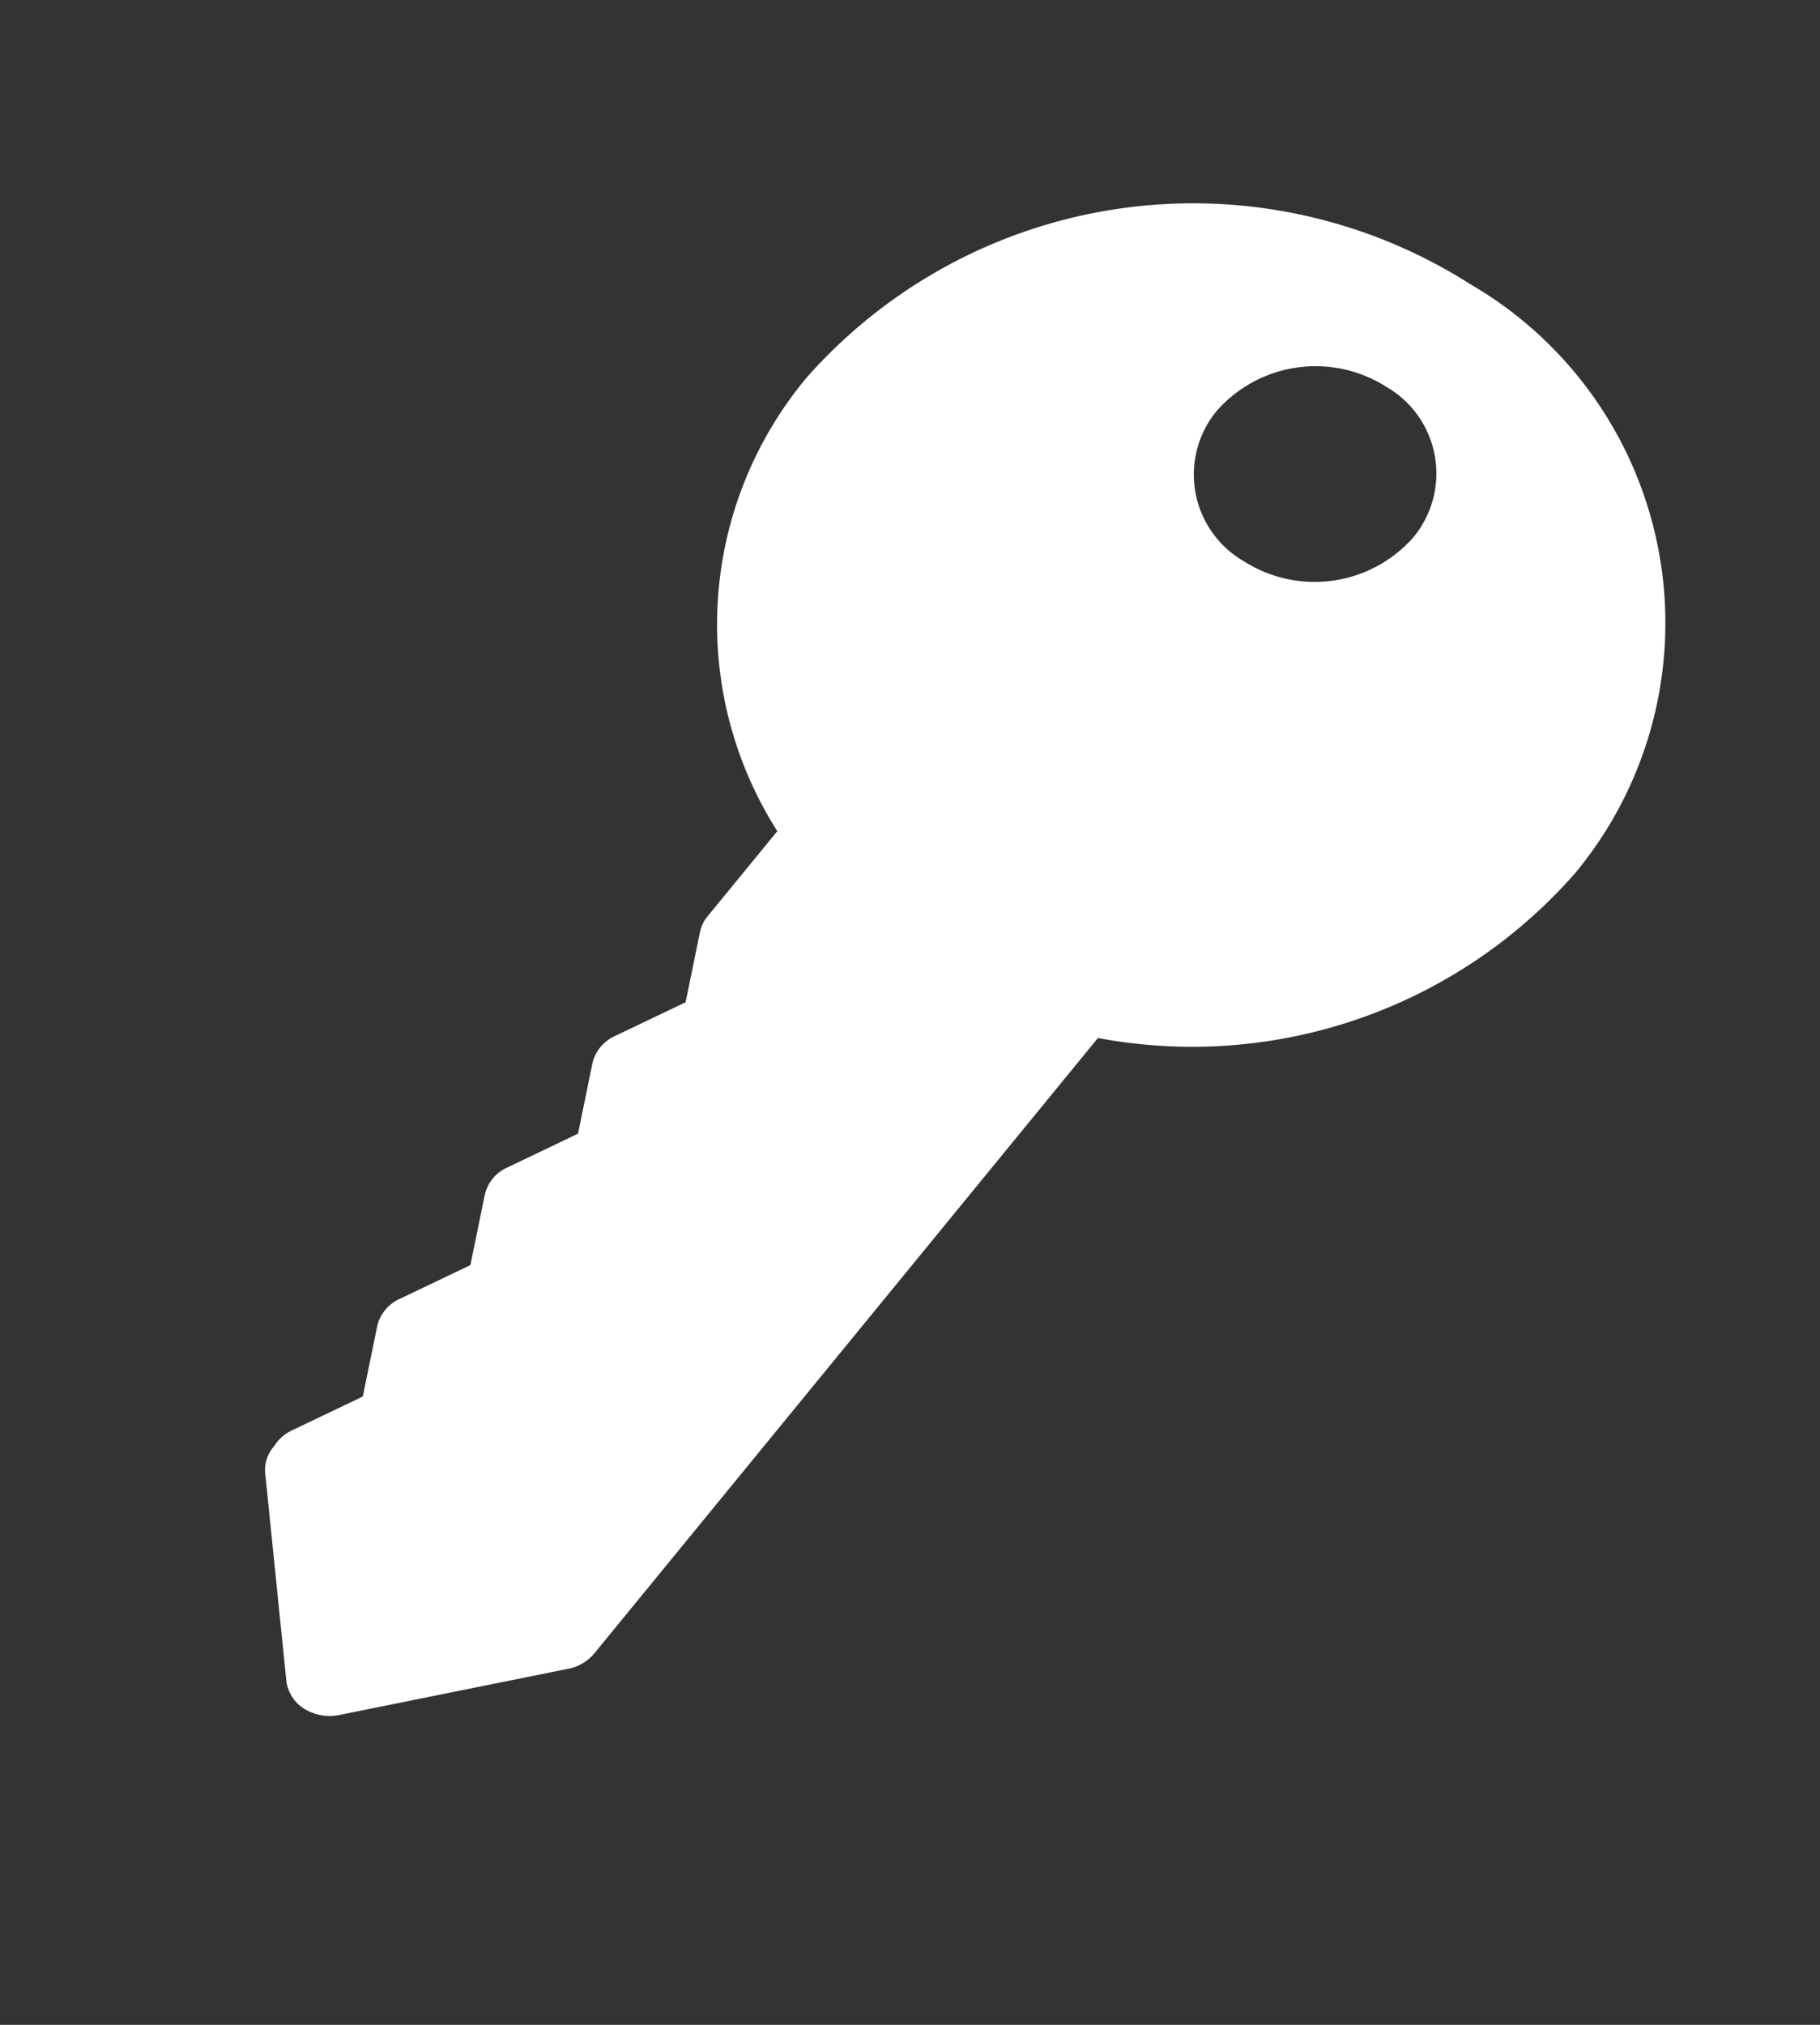 <svg xmlns="http://www.w3.org/2000/svg" width="23.236" height="25.846" viewBox="0 0 23.236 25.846">
  <rect x="0" y="0" width="23.236" height="25.846" fill="#333333" stroke="none"/>
  <path id="Path_336" data-name="Path 336" d="M23.266,6.45,21.075,4.437a.571.571,0,0,0-.35-.154L10.587,3.7A6.5,6.5,0,0,0,5.3.009,5,5,0,0,0,.01,5.511a6.583,6.583,0,0,0,5.94,6.152,4.91,4.91,0,0,0,4.908-3.1l1.4.081a.466.466,0,0,0,.223-.04l.832-.378.88.477a.506.506,0,0,0,.452.026l.832-.378.881.477a.505.505,0,0,0,.452.026l.832-.378.88.477a.506.506,0,0,0,.452.026l.832-.378.88.477a.555.555,0,0,0,.231.067l.08,0a.458.458,0,0,0,.336-.114l1.98-1.772a.489.489,0,0,0,.156-.4A.62.62,0,0,0,23.266,6.45ZM3.22,7.179A1.681,1.681,0,0,1,1.7,5.609,1.277,1.277,0,0,1,3.054,4.2a1.68,1.68,0,0,1,1.516,1.57A1.277,1.277,0,0,1,3.22,7.179Z" transform="matrix(-0.588, 0.809, -0.809, -0.588, 23.236, 6.86)" fill="#fff"/>
</svg>
